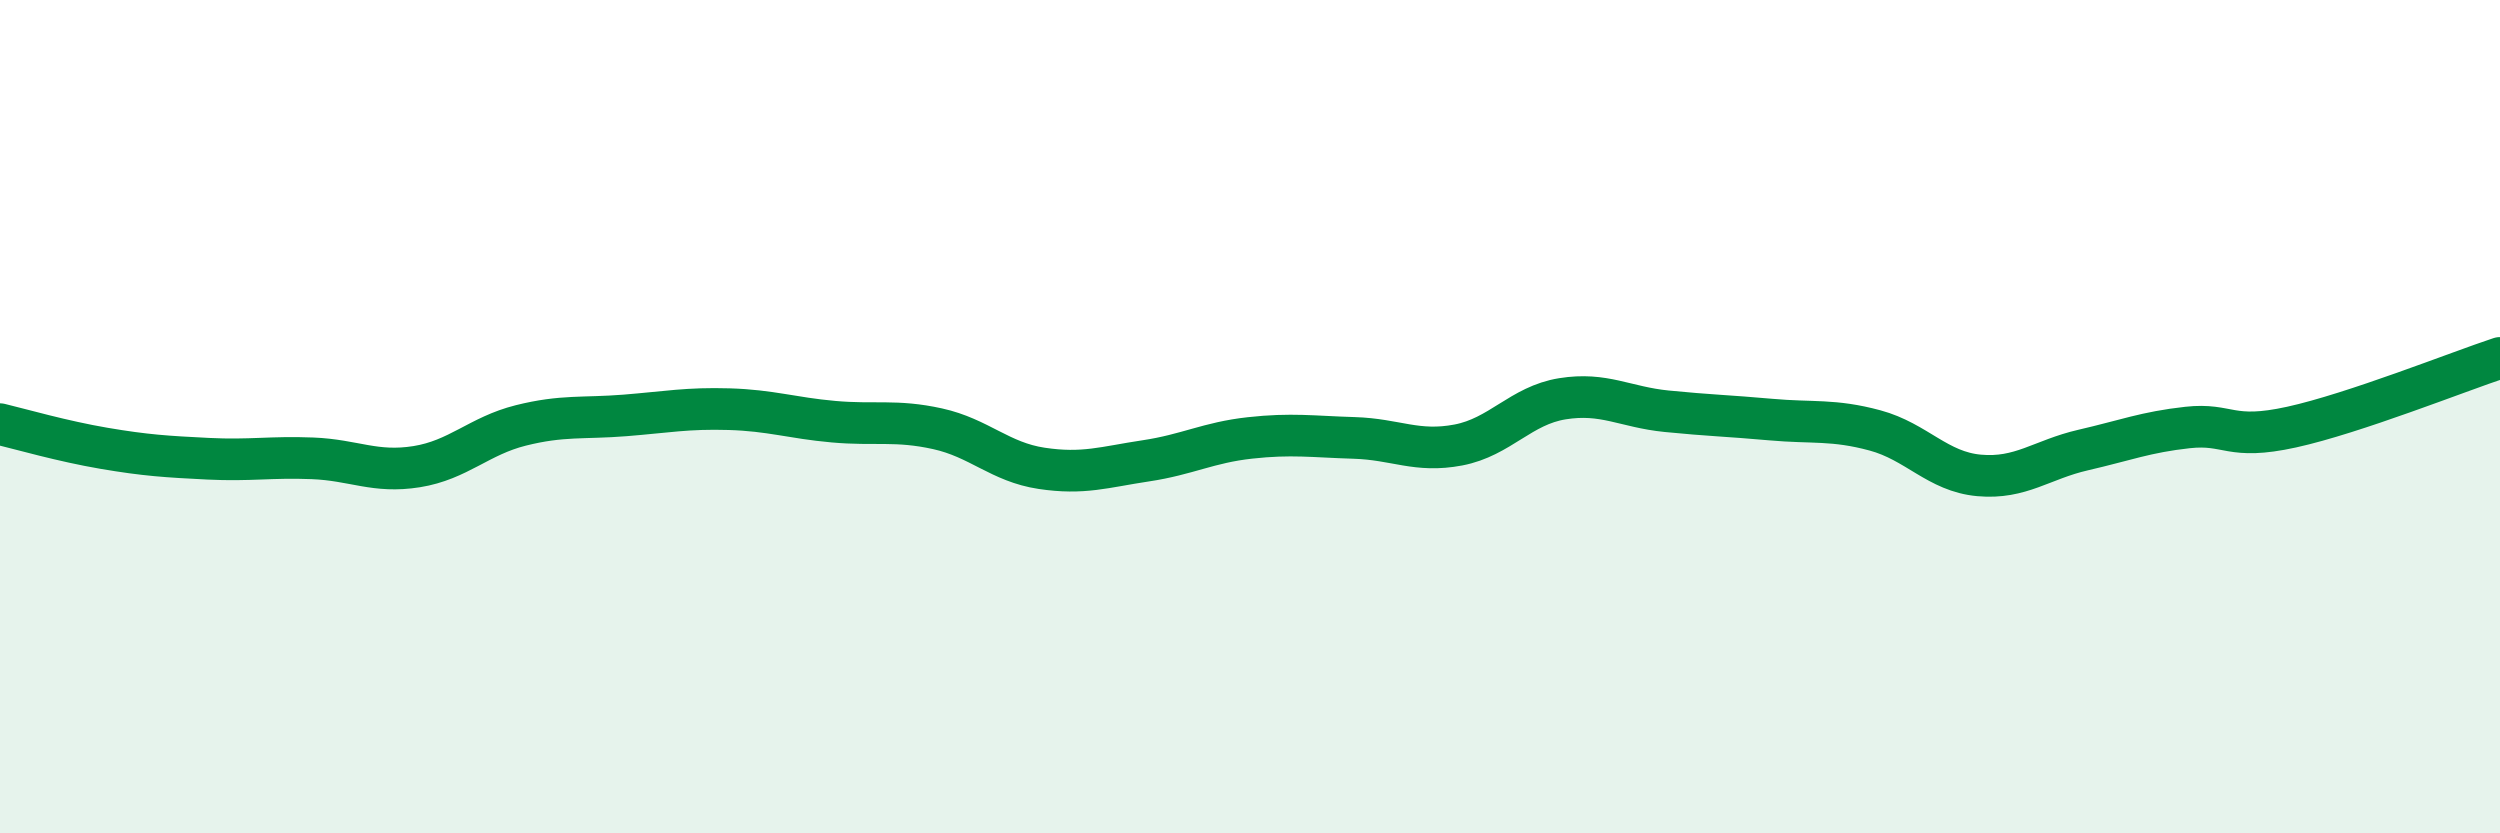 
    <svg width="60" height="20" viewBox="0 0 60 20" xmlns="http://www.w3.org/2000/svg">
      <path
        d="M 0,10.18 C 0.5,10.3 1.5,10.59 2.5,10.76 C 3.5,10.93 4,10.96 5,11.01 C 6,11.06 6.5,10.96 7.5,11 C 8.5,11.04 9,11.36 10,11.2 C 11,11.04 11.5,10.46 12.5,10.21 C 13.5,9.96 14,10.05 15,9.97 C 16,9.89 16.5,9.79 17.5,9.82 C 18.5,9.85 19,10.03 20,10.12 C 21,10.21 21.5,10.07 22.5,10.29 C 23.5,10.51 24,11.09 25,11.24 C 26,11.39 26.5,11.21 27.5,11.06 C 28.5,10.91 29,10.62 30,10.51 C 31,10.4 31.5,10.48 32.5,10.51 C 33.5,10.54 34,10.87 35,10.68 C 36,10.49 36.5,9.73 37.5,9.57 C 38.5,9.41 39,9.77 40,9.87 C 41,9.97 41.5,9.98 42.5,10.07 C 43.5,10.16 44,10.06 45,10.33 C 46,10.6 46.5,11.32 47.5,11.41 C 48.5,11.5 49,11.03 50,10.8 C 51,10.57 51.5,10.37 52.5,10.26 C 53.5,10.15 53.5,10.58 55,10.25 C 56.5,9.92 59,8.92 60,8.59L60 20L0 20Z"
        fill="#008740"
        opacity="0.1"
        stroke-linecap="round"
        stroke-linejoin="round"
      />
      <path
        d="M 0,10.18 C 0.5,10.3 1.5,10.59 2.5,10.76 C 3.5,10.93 4,10.96 5,11.01 C 6,11.06 6.5,10.96 7.5,11 C 8.5,11.04 9,11.36 10,11.2 C 11,11.04 11.5,10.46 12.5,10.21 C 13.5,9.96 14,10.05 15,9.97 C 16,9.89 16.5,9.79 17.5,9.82 C 18.5,9.85 19,10.03 20,10.12 C 21,10.21 21.5,10.07 22.5,10.29 C 23.5,10.51 24,11.09 25,11.24 C 26,11.39 26.5,11.21 27.5,11.06 C 28.5,10.91 29,10.62 30,10.51 C 31,10.4 31.5,10.48 32.5,10.51 C 33.5,10.54 34,10.87 35,10.68 C 36,10.49 36.5,9.73 37.5,9.57 C 38.5,9.41 39,9.77 40,9.87 C 41,9.97 41.5,9.98 42.5,10.07 C 43.5,10.16 44,10.06 45,10.33 C 46,10.6 46.5,11.32 47.5,11.41 C 48.5,11.5 49,11.03 50,10.8 C 51,10.57 51.5,10.37 52.5,10.26 C 53.5,10.15 53.5,10.58 55,10.25 C 56.5,9.92 59,8.92 60,8.59"
        stroke="#008740"
        stroke-width="1"
        fill="none"
        stroke-linecap="round"
        stroke-linejoin="round"
      />
    </svg>
  